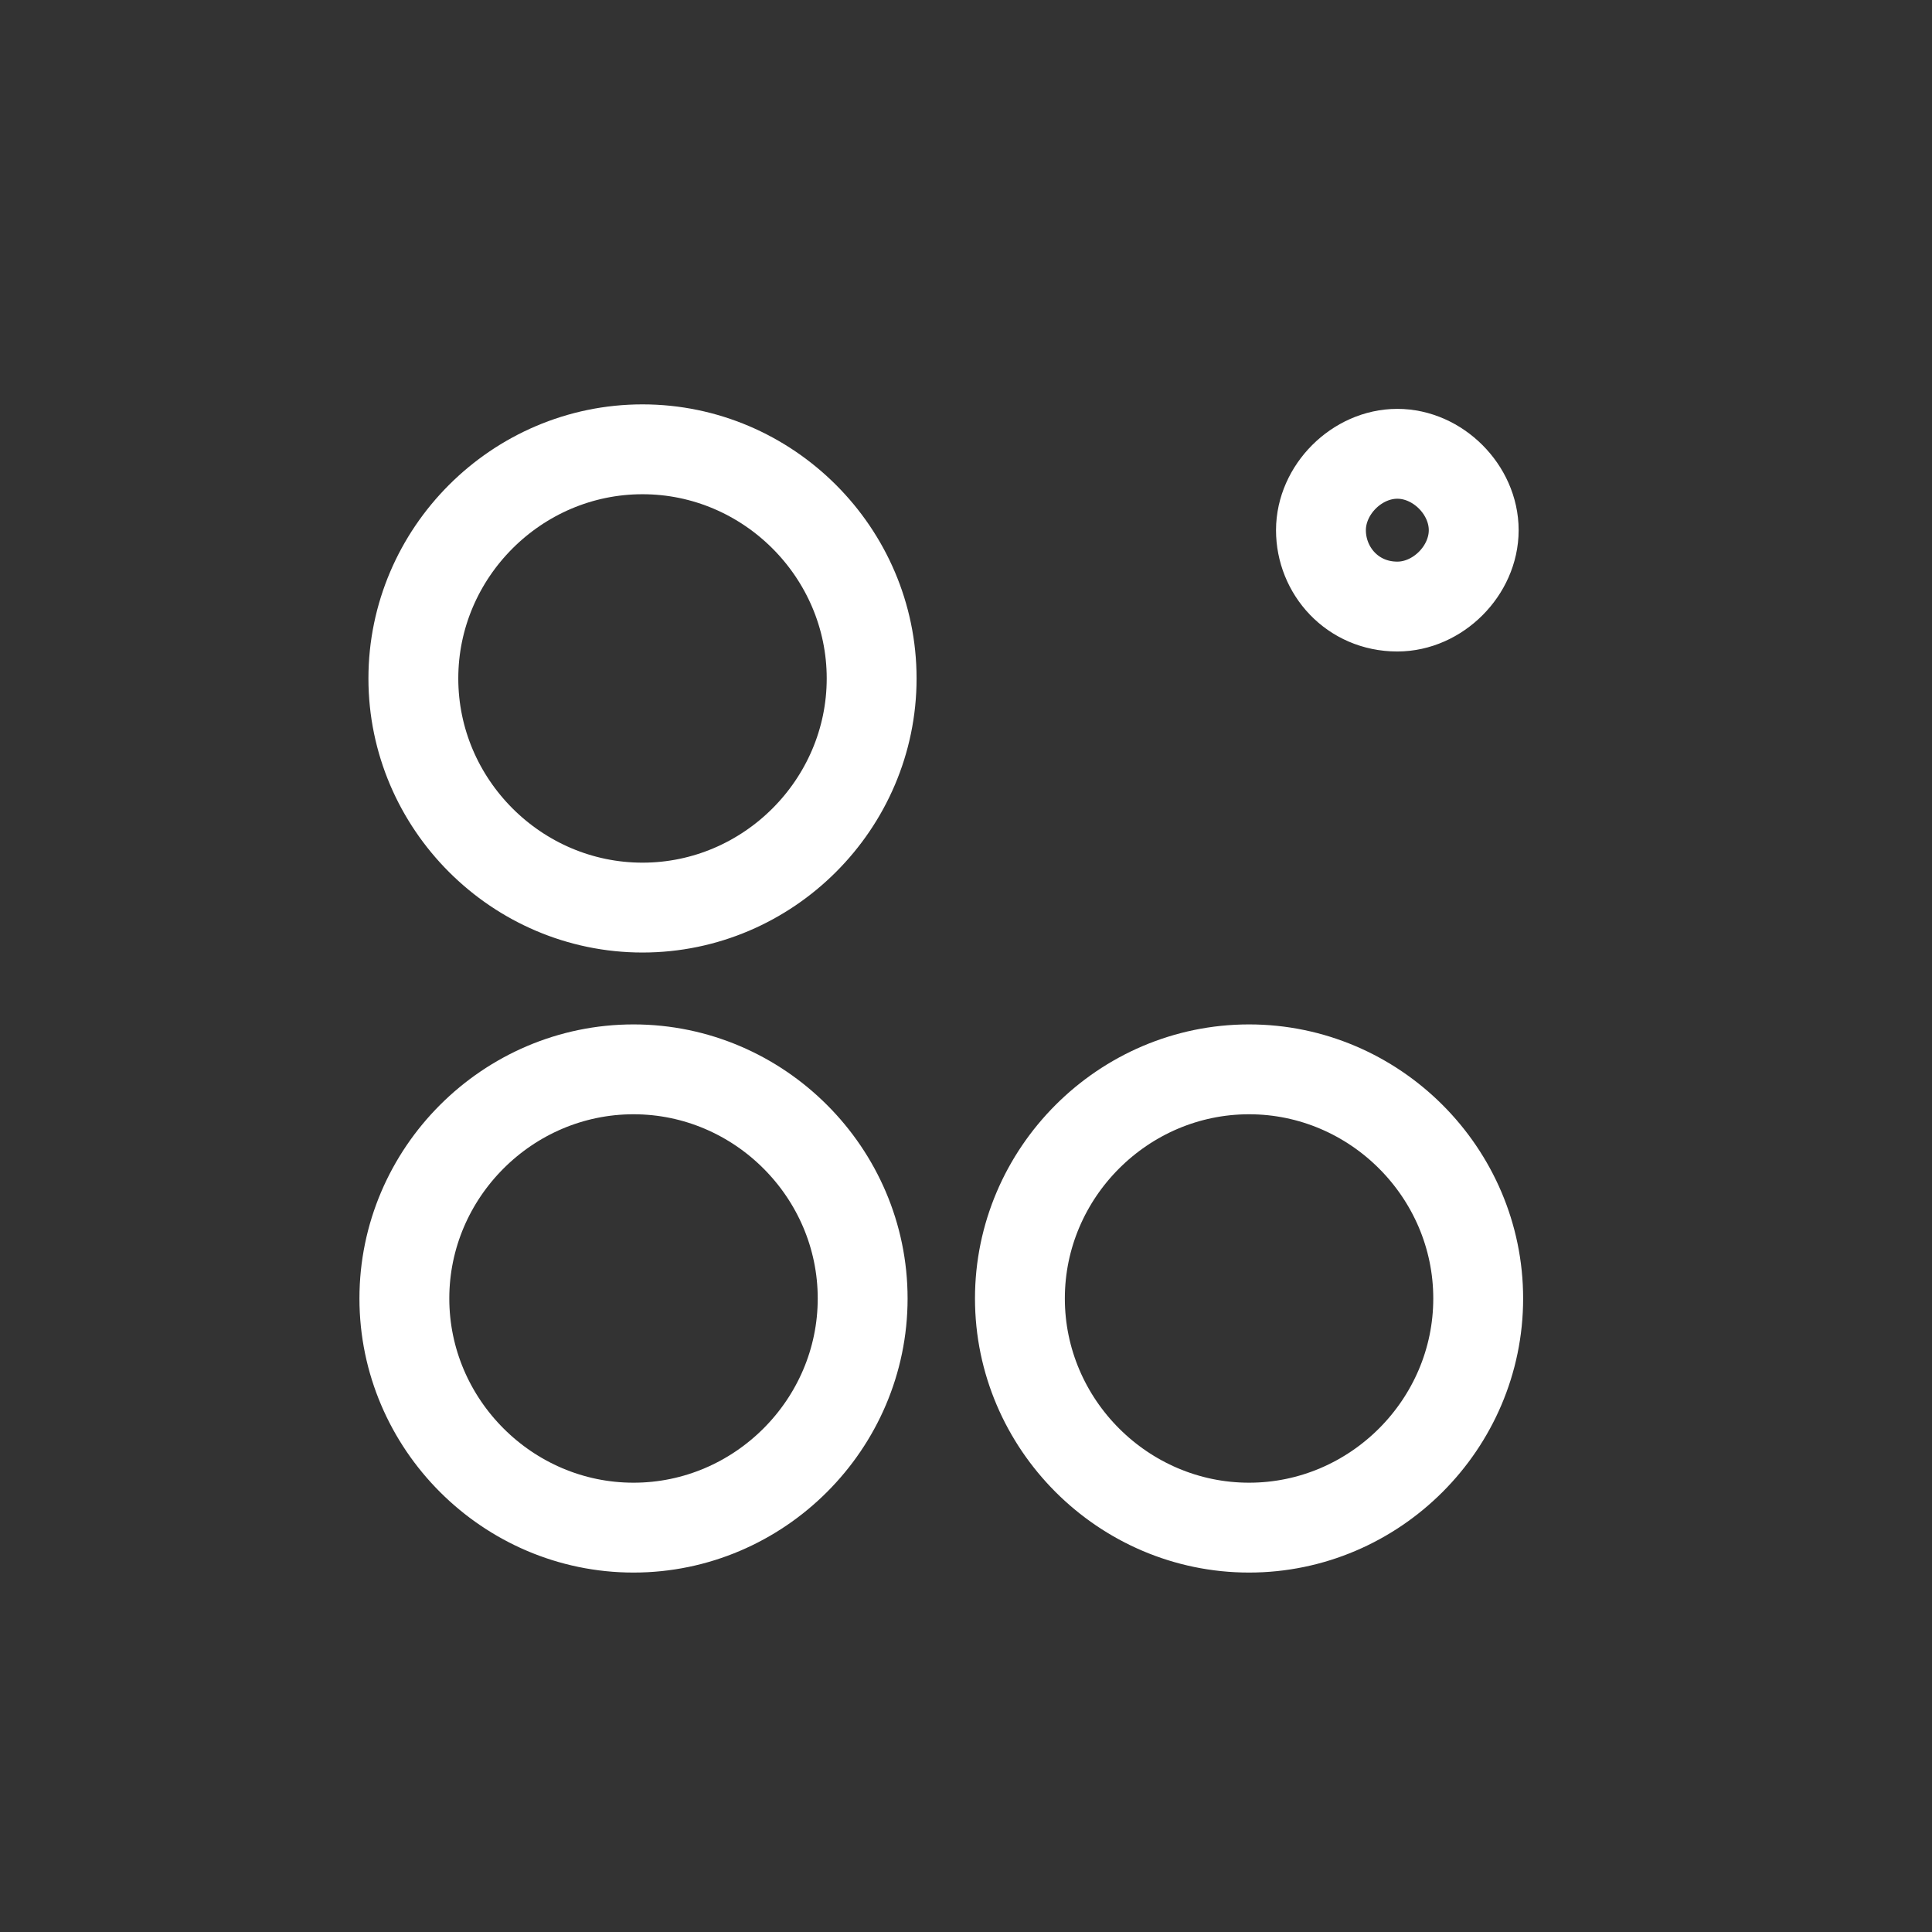 <?xml version="1.0" encoding="utf-8"?>
<!-- Generator: Adobe Illustrator 25.4.1, SVG Export Plug-In . SVG Version: 6.00 Build 0)  -->
<svg version="1.1" id="Ebene_3" xmlns="http://www.w3.org/2000/svg" xmlns:xlink="http://www.w3.org/1999/xlink" x="0px" y="0px"
	 viewBox="0 0 43 43" style="enable-background:new 0 0 43 43;" xml:space="preserve">
<rect x="0" y="0" width="43" height="43" fill="#333333" stroke="none"/>
<style type="text/css">
	.st0{fill:none;stroke:#FFFFFF;stroke-width:2;stroke-linecap:round;stroke-linejoin:round;stroke-miterlimit:10;}
</style>
<g id="Ebene_4">
</g>
<path class="st0" d="M31.1,13.5c0.9,0,1.7-0.8,1.7-1.7c0-0.9-0.8-1.7-1.7-1.7s-1.7,0.8-1.7,1.7C29.4,12.7,30.1,13.5,31.1,13.5"/>
<path class="st0" d="M14.3,20.2c2.8,0,5.1-2.3,5.1-5.1c0-2.8-2.3-5.1-5.1-5.1s-5.1,2.3-5.1,5.1C9.2,17.9,11.5,20.2,14.3,20.2"/>
<path class="st0" d="M14.1,34c2.8,0,5.1-2.3,5.1-5.1c0-2.8-2.3-5.1-5.1-5.1S9,26.1,9,28.9C9,31.7,11.3,34,14.1,34"/>
<path class="st0" d="M27.8,34c2.8,0,5.1-2.3,5.1-5.1c0-2.8-2.3-5.1-5.1-5.1c-2.8,0-5.1,2.3-5.1,5.1C22.7,31.7,25,34,27.8,34"/>
</svg>
